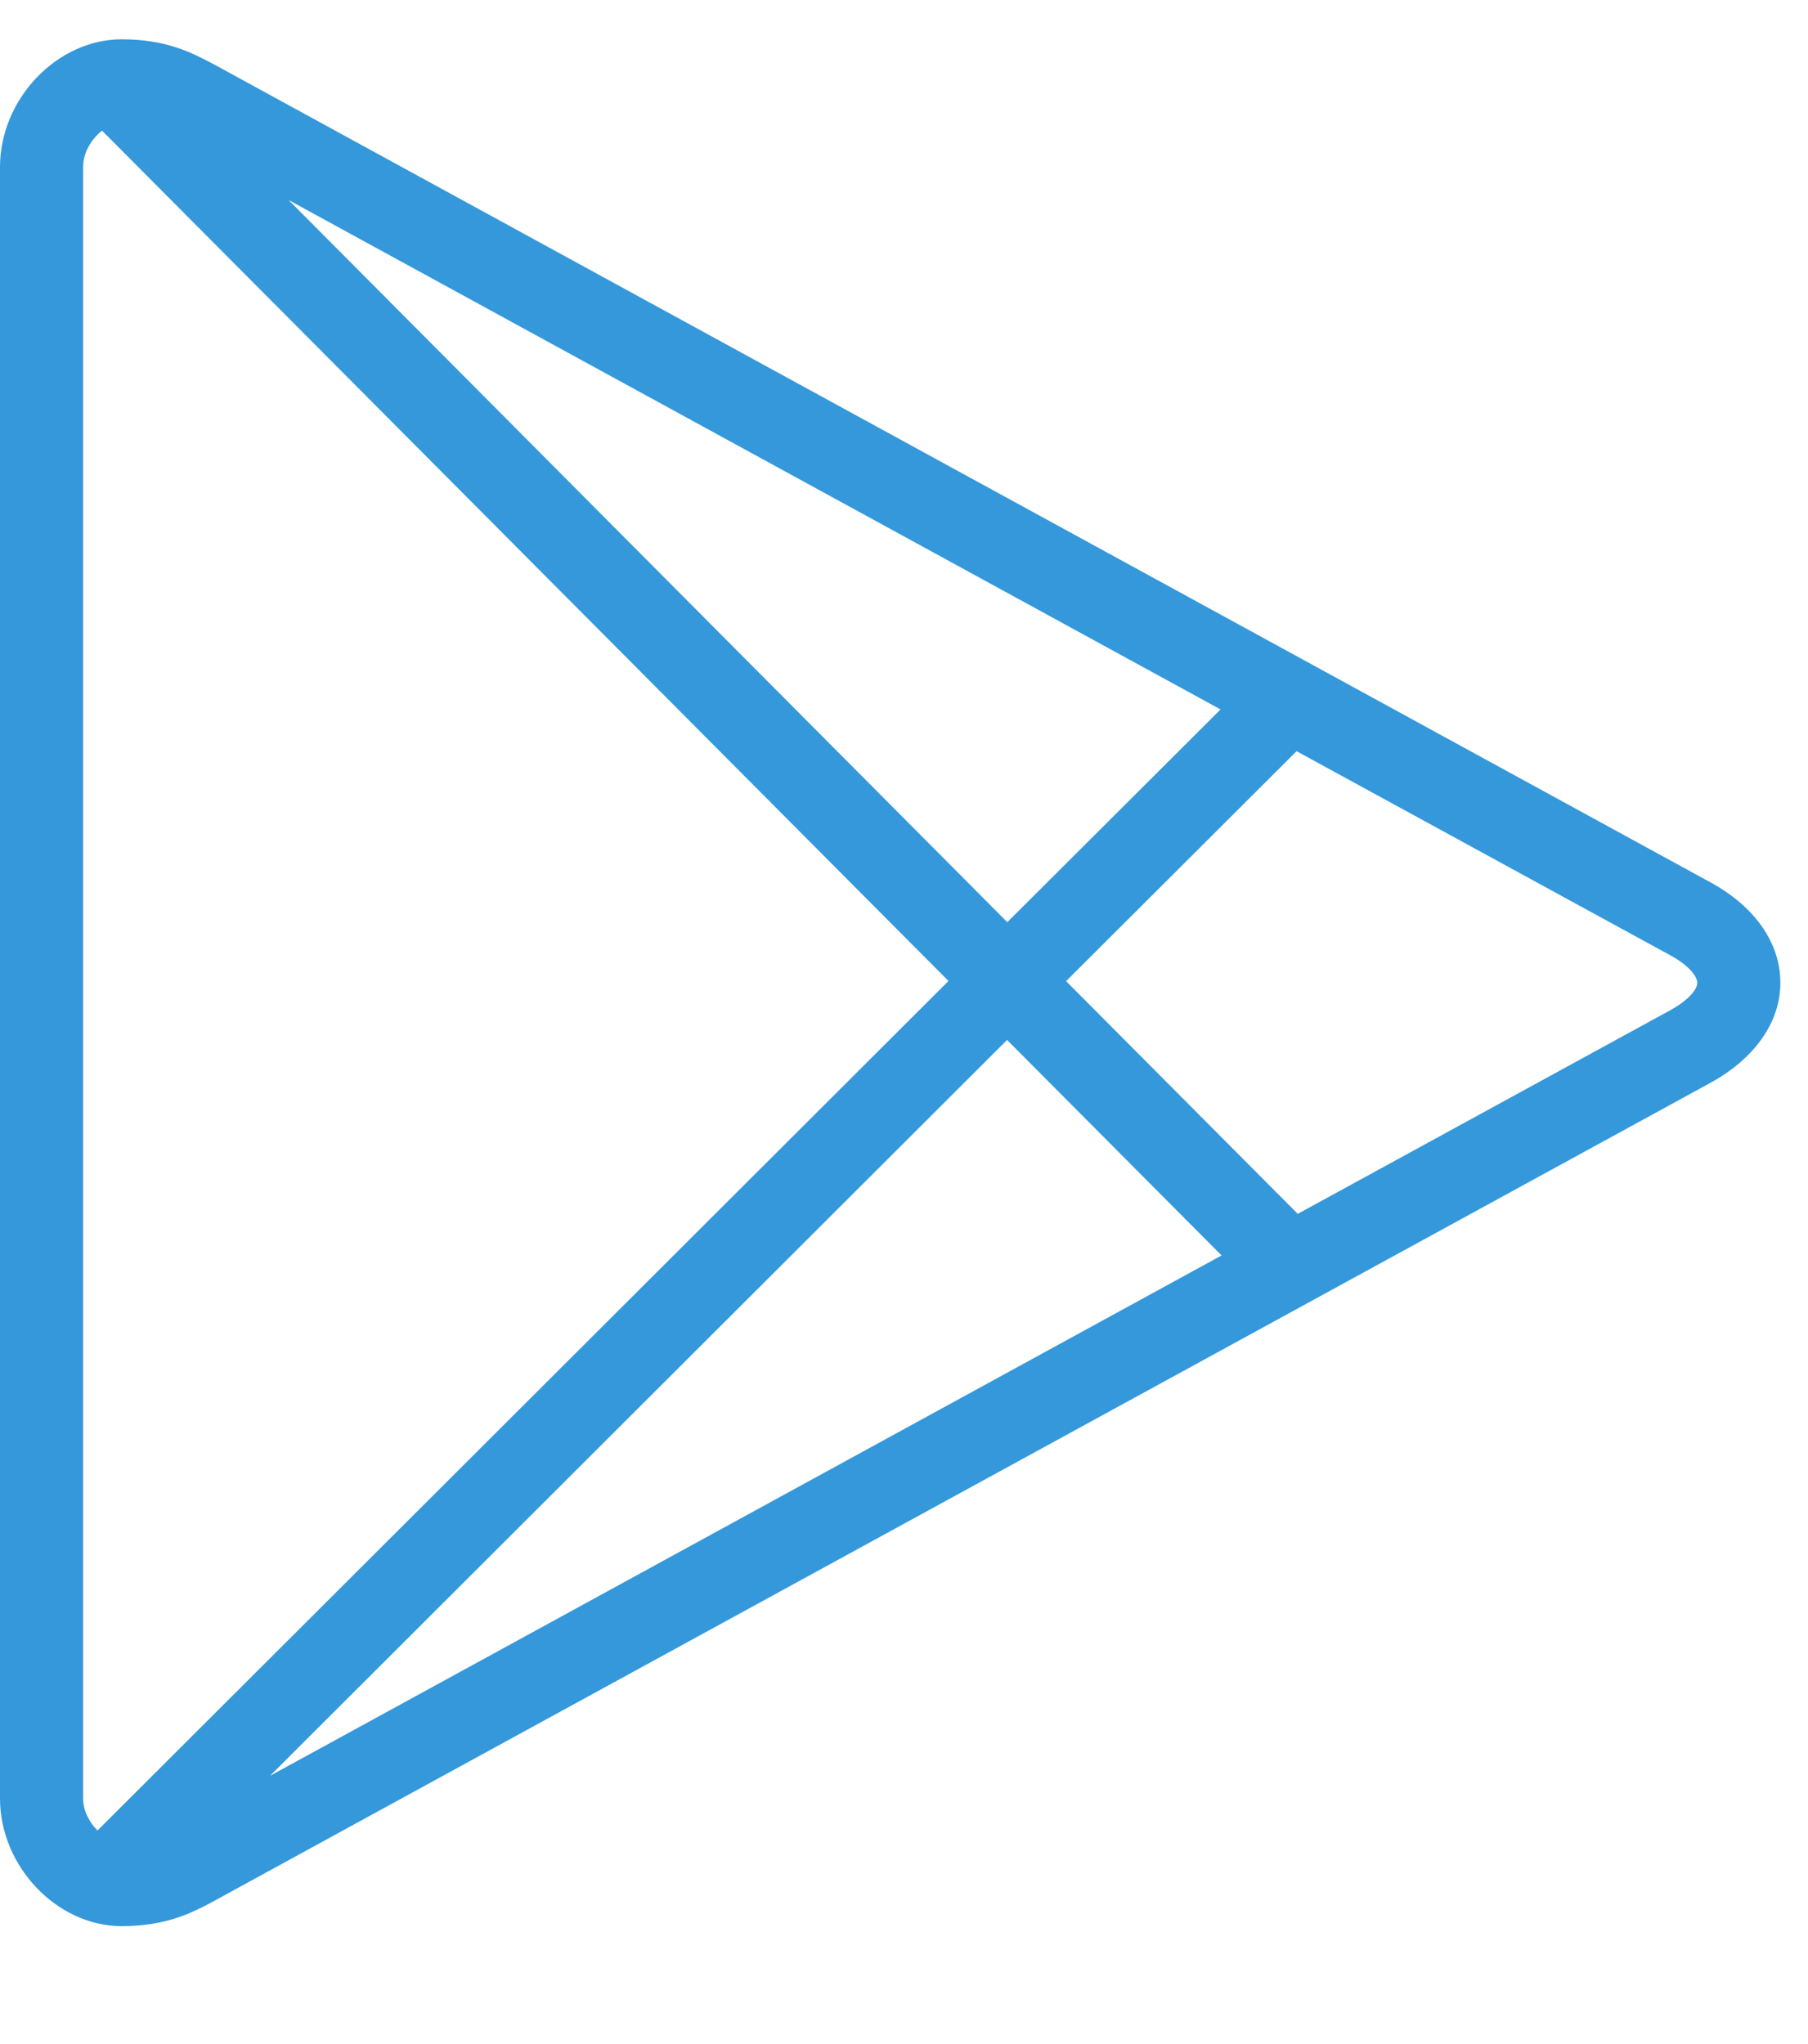 <svg width="23" height="26" viewBox="0 0 23 26" fill="none" xmlns="http://www.w3.org/2000/svg">
<path d="M21.764 11.226L2.728 0.822L2.677 0.795C2.438 0.671 2.114 0.5 1.549 0.5C0.724 0.5 0 1.26 0 2.125V22.875C0 23.74 0.724 24.5 1.549 24.5C2.114 24.5 2.441 24.329 2.677 24.205L21.761 13.772C22.326 13.462 22.65 12.997 22.648 12.5C22.65 12.001 22.329 11.535 21.764 11.226ZM1.24 23.284C1.135 23.177 1.057 23.031 1.057 22.875V2.125C1.057 1.942 1.164 1.767 1.298 1.662L12.066 12.478L1.24 23.284ZM12.811 13.228L15.54 15.969L3.435 22.588L12.811 13.228ZM3.671 2.544L15.527 9.024L12.814 11.73L3.671 2.544ZM21.255 12.846L16.509 15.44L13.562 12.48L16.494 9.555L21.257 12.156C21.488 12.283 21.591 12.42 21.591 12.502C21.591 12.583 21.486 12.717 21.255 12.846Z" fill="#3498DB"/>
</svg>
